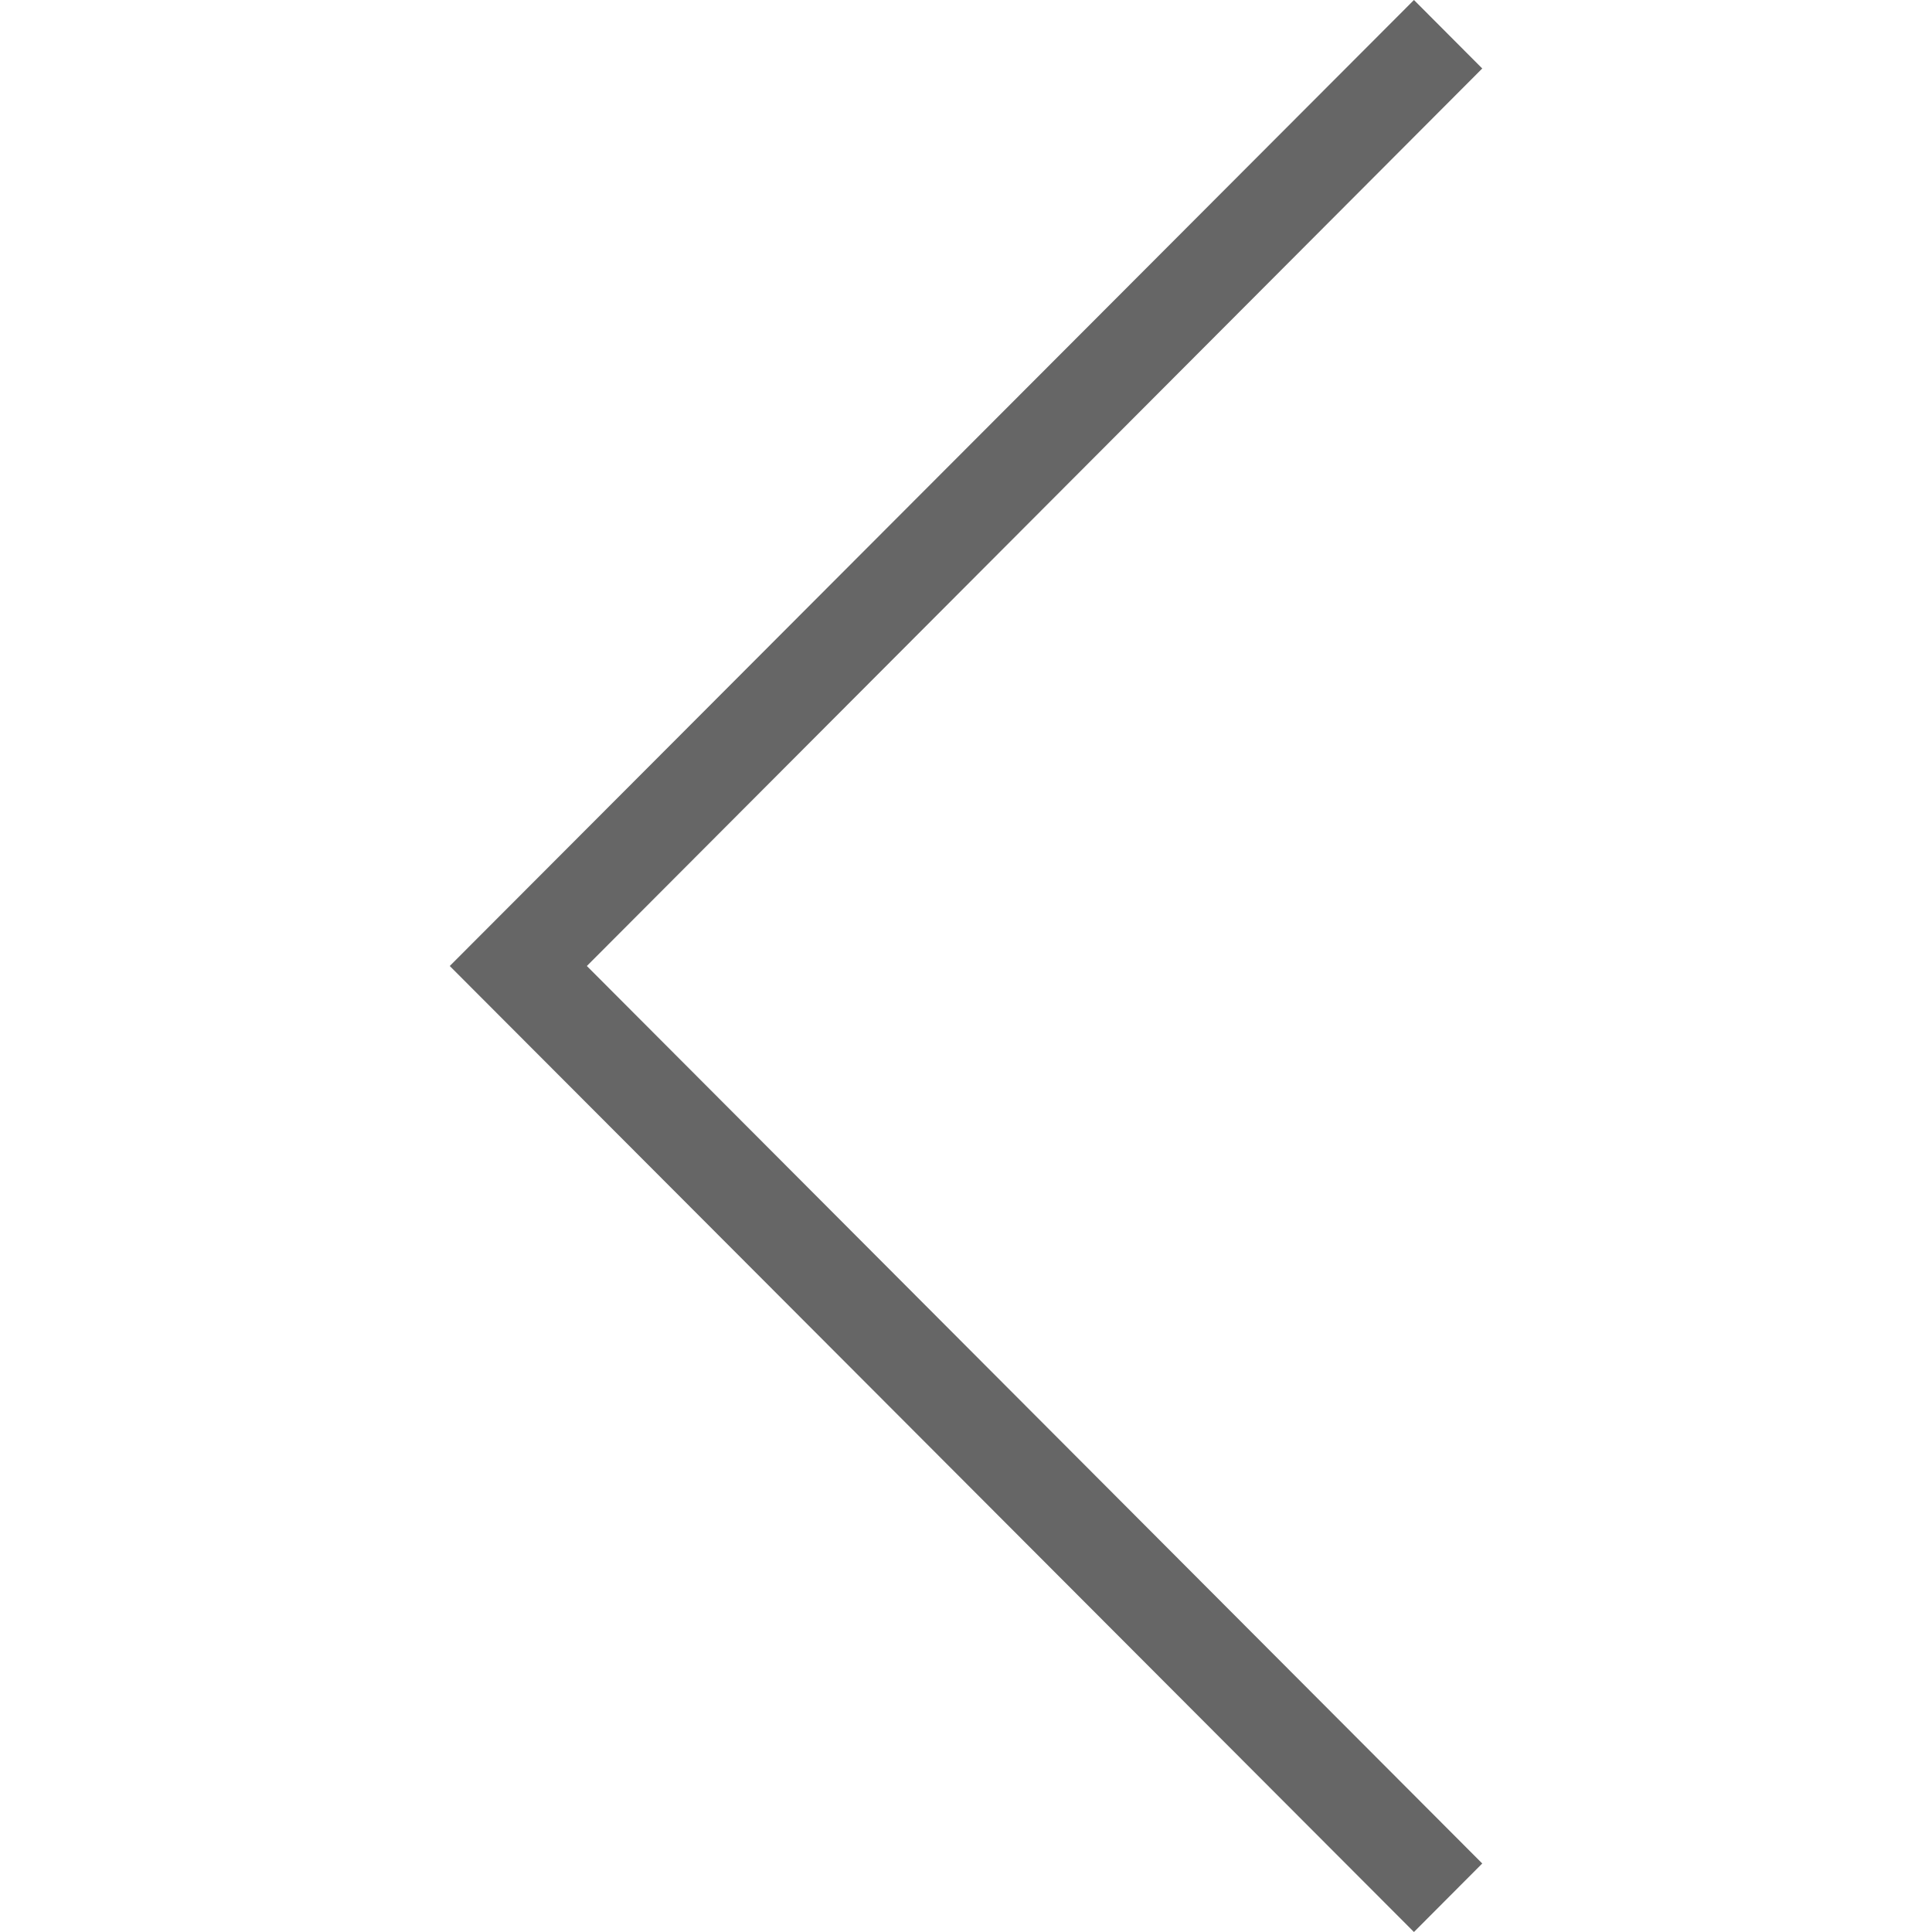 <svg xmlns="http://www.w3.org/2000/svg" xmlns:xlink="http://www.w3.org/1999/xlink" version="1.1" x="0px" y="0px" viewBox="0 0 100 100" enable-background="new 0 0 100 100" xml:space="preserve" aria-hidden="true" width="100px" height="100px" style="fill:url(#CerosGradient_idf6652f74f);"><defs><linearGradient class="cerosgradient" data-cerosgradient="true" id="CerosGradient_idf6652f74f" gradientUnits="userSpaceOnUse" x1="50%" y1="100%" x2="50%" y2="0%"><stop offset="0%" stop-color="rgba(0, 0, 0, 0.6)"/><stop offset="100%" stop-color="rgba(0, 0, 0, 0.6)"/></linearGradient><linearGradient/></defs><polygon fill="#000000" points="73.186,100 76.721,96.454 30.376,50 76.721,3.545 73.186,0 23.279,50 " style="fill:url(#CerosGradient_idf6652f74f);"/></svg>